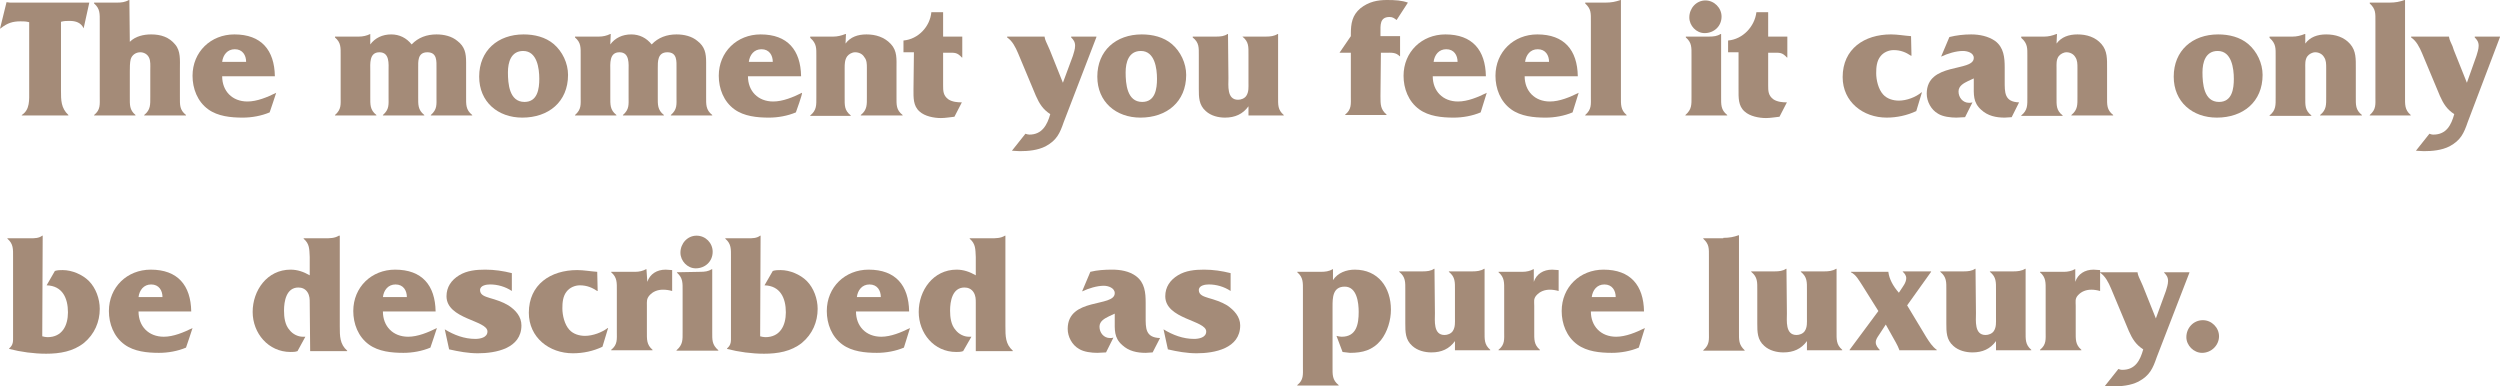 <?xml version="1.0" encoding="utf-8"?>
<!-- Generator: Adobe Illustrator 27.0.1, SVG Export Plug-In . SVG Version: 6.00 Build 0)  -->
<svg version="1.1" id="_レイヤー_1" xmlns="http://www.w3.org/2000/svg" xmlns:xlink="http://www.w3.org/1999/xlink" x="0px"
	 y="0px" viewBox="0 0 573.9 88.7" style="enable-background:new 0 0 573.9 88.7;" xml:space="preserve">
<style type="text/css">
	.st0{fill:#A48B78;}
</style>
<path class="st0" d="M14,20.8c0,2.2,0,4,1.7,5.6v0.1H5v-0.1c1.9-1.2,1.7-3.5,1.7-5.5V5.1C6,4.9,5.4,4.9,4.7,4.9
	c-1.8,0-3,0.4-4.4,1.5L0,6.6l1.5-6.1l0.8,0.1h18.2l-1.3,5.9c-0.6-1.3-1.8-1.7-3.2-1.7c-0.7,0-1.3,0-2,0.2L14,20.8L14,20.8z"/>
<path class="st0" d="M29.8,9.6c1.3-1.3,3.2-1.7,4.9-1.7c2.2,0,4.1,0.6,5.5,2.3c1.3,1.5,1.1,3.6,1.1,5.5v6.5c0,1.9-0.1,3,1.4,4.2v0.1
	h-9.6v-0.1c1.5-1.2,1.4-2.4,1.4-4.2V16c0-0.9,0.1-2-0.3-2.8S33,12,32.2,12c-1,0-1.9,0.6-2.2,1.6c-0.2,0.8-0.2,1.9-0.2,2.8v5.8
	c0,1.9-0.1,3,1.3,4.2v0.1h-9.5v-0.1c1.5-1.2,1.3-2.4,1.3-4.2V5c0-1.8,0.1-3-1.3-4.2V0.6h5.2c1.1,0,1.9-0.1,2.8-0.6h0.1L29.8,9.6
	L29.8,9.6z"/>
<path class="st0" d="M61.9,25.8C60,26.6,57.8,27,55.7,27c-2.7,0-5.7-0.3-7.9-1.9c-2.5-1.8-3.6-4.8-3.6-7.7c0-5.5,4.2-9.5,9.6-9.5
	c6.2,0,9.2,3.6,9.3,9.6H51c0,3.4,2.3,5.8,5.8,5.8c2.2,0,4.6-1,6.6-2C63.4,21.4,61.9,25.8,61.9,25.8z M56.5,14.2
	c0-1.5-0.8-2.9-2.6-2.9c-1.7,0-2.7,1.3-2.9,2.9H56.5z"/>
<path class="st0" d="M85,10.2c1.1-1.5,2.8-2.3,4.8-2.3c1.9,0,3.5,0.8,4.7,2.3c1.5-1.6,3.5-2.3,5.7-2.3c1.7,0,3.5,0.4,4.8,1.5
	c1.7,1.3,2,2.8,2,4.9v7.9c0,1.8-0.1,3,1.4,4.2v0.1h-9.5v-0.1c1.5-1.3,1.3-2.4,1.3-4.2v-6.5c0-1.6,0.2-3.7-2.1-3.7S96,14.2,96,15.7
	v6.5c0,1.8-0.1,3,1.4,4.2v0.1h-9.5v-0.1c1.5-1.3,1.3-2.4,1.3-4.2v-5.9c0-1.6,0.3-4.3-2.1-4.3S85,14.7,85,16.3v5.9
	c0,1.8-0.1,3,1.4,4.2v0.1h-9.5v-0.1c1.5-1.3,1.3-2.4,1.3-4.2v-9.4c0-1.9,0.1-3-1.3-4.2V8.4h5.5c0.9,0,1.8-0.2,2.6-0.6H85L85,10.2
	L85,10.2z"/>
<path class="st0" d="M110,17.6c0-6,4.3-9.7,10.2-9.7c2.5,0,5,0.6,6.9,2.2c2,1.7,3.3,4.4,3.3,7.1c0,6.2-4.5,9.8-10.5,9.8
	C114.3,27,110,23.4,110,17.6L110,17.6z M123.8,18.1c0-2.4-0.5-6.4-3.7-6.4c-2.8,0-3.5,2.6-3.5,4.9c0,2.6,0.3,6.8,3.8,6.8
	C123.4,23.4,123.8,20.4,123.8,18.1L123.8,18.1z"/>
<path class="st0" d="M140.1,10.2c1.1-1.5,2.8-2.3,4.8-2.3c1.9,0,3.5,0.8,4.7,2.3c1.5-1.6,3.5-2.3,5.7-2.3c1.7,0,3.5,0.4,4.8,1.5
	c1.7,1.3,2,2.8,2,4.9v7.9c0,1.8-0.1,3,1.4,4.2v0.1H154v-0.1c1.5-1.3,1.3-2.4,1.3-4.2v-6.5c0-1.6,0.2-3.7-2.1-3.7s-2.2,2.2-2.2,3.7
	v6.5c0,1.8-0.1,3,1.4,4.2v0.1H143v-0.1c1.5-1.3,1.3-2.4,1.3-4.2v-5.9c0-1.6,0.3-4.3-2.1-4.3s-2.1,2.7-2.1,4.3v5.9
	c0,1.8-0.1,3,1.4,4.2v0.1H132v-0.1c1.5-1.3,1.3-2.4,1.3-4.2v-9.4c0-1.9,0.1-3-1.3-4.2V8.4h5.5c0.9,0,1.8-0.2,2.6-0.6h0.1L140.1,10.2
	L140.1,10.2z"/>
<path class="st0" d="M182.7,25.8c-1.9,0.8-4.1,1.2-6.2,1.2c-2.7,0-5.7-0.3-7.9-1.9c-2.5-1.8-3.6-4.8-3.6-7.7c0-5.5,4.2-9.5,9.6-9.5
	c6.2,0,9.2,3.6,9.3,9.6h-12.2c0,3.4,2.3,5.8,5.8,5.8c2.2,0,4.6-1,6.6-2C184.3,21.4,182.7,25.8,182.7,25.8z M177.4,14.2
	c0-1.5-0.8-2.9-2.6-2.9c-1.7,0-2.7,1.3-2.9,2.9H177.4z"/>
<path class="st0" d="M194.1,10c1.1-1.5,2.8-2.1,4.8-2.1c2.1,0,4.1,0.6,5.6,2.2s1.3,3.5,1.3,5.6v6.5c0,1.9-0.1,3,1.4,4.2v0.1h-9.6
	v-0.1c1.5-1.2,1.4-2.4,1.4-4.2v-6.6c0-0.9,0-1.8-0.6-2.5c-0.4-0.7-1.2-1.1-2.1-1.1c-0.7,0-1.4,0.4-1.8,0.9c-0.6,0.8-0.6,1.9-0.6,2.7
	v6.7c0,1.9-0.1,3,1.4,4.2v0.1H186v-0.1c1.5-1.2,1.4-2.4,1.4-4.2v-9.4c0-1.8,0.1-2.9-1.4-4.2V8.4h5.3c0.9,0,1.8-0.2,2.8-0.6h0.1
	L194.1,10L194.1,10z"/>
<path class="st0" d="M209.8,12h-2.4V9.3c3.4-0.3,6.1-3.2,6.4-6.5h2.7v5.6h4.4v4.8h-0.1c-1.1-1.2-1.6-1.1-3.3-1.1h-1v7.4
	c0,1.4,0,2.4,1.2,3.3c0.9,0.6,2.1,0.7,3.1,0.7l-1.7,3.3c-1,0.1-2.1,0.3-3.1,0.3c-1.6,0-3.7-0.4-4.9-1.5c-1.5-1.3-1.4-3.2-1.4-5.1
	L209.8,12L209.8,12z"/>
<path class="st0" d="M246.3,12.8c0.2-0.7,0.5-1.5,0.5-2.3c0-0.9-0.4-1.4-0.9-1.9V8.4h5.8v0.1L244.2,28c-0.9,2.6-1.6,4.2-4.2,5.6
	c-1.8,0.9-3.9,1.1-5.9,1.1l-1.8-0.1l3.1-3.9c0.3,0.1,0.6,0.2,0.9,0.2c2.9,0,4.1-2.2,4.8-4.7c-1.7-1.1-2.5-2.4-3.3-4.2l-4.1-9.8
	c-0.6-1.4-1.3-2.8-2.5-3.6V8.4h8.6v0.1c0.1,0.7,0.5,1.4,0.8,2.1l0.4,0.9l3,7.5L246.3,12.8L246.3,12.8z"/>
<path class="st0" d="M251.9,17.6c0-6,4.3-9.7,10.2-9.7c2.5,0,5,0.6,6.9,2.2c2,1.7,3.3,4.4,3.3,7.1c0,6.2-4.5,9.8-10.5,9.8
	C256.2,27,251.9,23.4,251.9,17.6L251.9,17.6z M265.6,18.1c0-2.4-0.5-6.4-3.7-6.4c-2.8,0-3.5,2.6-3.5,4.9c0,2.6,0.3,6.8,3.8,6.8
	C265.2,23.4,265.6,20.4,265.6,18.1L265.6,18.1z"/>
<path class="st0" d="M282,17.9c0,1.7-0.4,5,2.2,5c0.7,0,1.5-0.3,1.9-0.9c0.6-0.9,0.5-2,0.5-3v-6.4c0-1.9,0.1-3-1.4-4.2V8.4h5.4
	c1,0,1.9-0.1,2.7-0.6h0.1v14.4c0,1.9-0.1,3,1.3,4.2v0.1h-8.1v-2.1c-1.3,1.8-3.1,2.6-5.4,2.6c-1.5,0-3.2-0.4-4.4-1.5
	c-1.6-1.4-1.6-3.2-1.6-5.1v-7.6c0-1.9,0.1-3-1.4-4.2V8.4h5.4c1,0,1.9-0.1,2.6-0.6h0.1L282,17.9L282,17.9z"/>
<path class="st0" d="M316.9,22.1c0,1.9,0,3,1.4,4.2v0.1h-9.5v-0.1c1.5-1.2,1.3-2.4,1.3-4.2V12.1h-2.6l2.6-3.8V7.8
	c0-2.4,0.3-4.3,2.2-5.9c1.9-1.5,3.9-1.9,6.1-1.9c1.9,0,3.4,0.1,4.8,0.6l-2.6,4c-0.5-0.4-0.9-0.7-1.6-0.7c-2.3,0-2.1,1.9-2.1,3.6v0.8
	h4.5v4.6h-0.1c-0.9-0.9-1.8-0.8-3.2-0.8h-1.1L316.9,22.1L316.9,22.1z"/>
<path class="st0" d="M339.9,25.8c-1.9,0.8-4.1,1.2-6.2,1.2c-2.7,0-5.7-0.3-7.9-1.9c-2.5-1.8-3.6-4.8-3.6-7.7c0-5.5,4.2-9.5,9.6-9.5
	c6.2,0,9.2,3.6,9.3,9.6h-12.2c0,3.4,2.3,5.8,5.8,5.8c2.2,0,4.6-1,6.6-2L339.9,25.8L339.9,25.8z M334.6,14.2c0-1.5-0.8-2.9-2.6-2.9
	c-1.7,0-2.7,1.3-2.9,2.9H334.6z"/>
<path class="st0" d="M361,25.8c-1.9,0.8-4.1,1.2-6.2,1.2c-2.7,0-5.7-0.3-7.9-1.9c-2.5-1.8-3.6-4.8-3.6-7.7c0-5.5,4.2-9.5,9.6-9.5
	c6.2,0,9.2,3.6,9.3,9.6h-12.2c0,3.4,2.3,5.8,5.8,5.8c2.2,0,4.6-1,6.6-2L361,25.8L361,25.8z M355.6,14.2c0-1.5-0.8-2.9-2.6-2.9
	c-1.7,0-2.7,1.3-2.9,2.9H355.6z"/>
<path class="st0" d="M368.5,0.6c1.4,0,2.4-0.2,3.5-0.6h0.1v22.2c0,1.8-0.1,3,1.3,4.2v0.1h-9.5v-0.1c1.5-1.3,1.3-2.4,1.3-4.2V5
	c0-2,0.1-2.9-1.3-4.2V0.6H368.5L368.5,0.6z"/>
<path class="st0" d="M392.3,8.4c1.1,0,1.9-0.1,2.7-0.6h0.1v14.4c0,1.8-0.1,3,1.4,4.2v0.1h-9.6v-0.1c1.5-1.3,1.4-2.4,1.4-4.2v-9.4
	c0-1.9,0.1-3-1.3-4.2V8.4H392.3L392.3,8.4z M387.8,4c0-2.1,1.6-3.9,3.7-3.9c2,0,3.7,1.7,3.7,3.7c0,2.2-1.7,3.8-3.9,3.8
	C389.4,7.6,387.8,5.9,387.8,4L387.8,4z"/>
<path class="st0" d="M399.1,12h-2.4V9.3c3.4-0.3,6.1-3.2,6.5-6.5h2.7v5.6h4.4v4.8h-0.1c-1.1-1.2-1.6-1.1-3.3-1.1h-1v7.4
	c0,1.4,0,2.4,1.2,3.3c0.9,0.6,2.1,0.7,3.1,0.7l-1.7,3.3c-1,0.1-2.1,0.3-3.1,0.3c-1.6,0-3.7-0.4-4.9-1.5c-1.5-1.3-1.4-3.2-1.4-5.1
	L399.1,12L399.1,12z"/>
<path class="st0" d="M438.8,12.8h-0.1c-1.2-0.8-2.4-1.3-4-1.3c-1.1,0-2.3,0.5-3,1.4c-0.9,1.1-1,2.6-1,3.9c0,1.6,0.5,3.7,1.6,4.9
	c0.9,1,2.3,1.4,3.6,1.4c1.8,0,3.9-0.8,5.2-1.9h0.1l-1.3,4.3c-2.1,1-4.5,1.5-6.8,1.5c-5.4,0-10.1-3.6-10.1-9.3c0-6.5,5-9.8,11.1-9.8
	c1.5,0,3.1,0.3,4.6,0.4L438.8,12.8L438.8,12.8z"/>
<path class="st0" d="M461.8,26.9l-1.6,0.1c-2,0-3.9-0.4-5.4-1.8c-1.9-1.7-1.7-3.5-1.7-5.9v-1.3l-1.3,0.6c-1,0.5-2.2,1.1-2.2,2.4
	c0,1.4,1,2.6,2.4,2.6c0.3,0,0.5,0,0.8-0.1l-1.7,3.4l-2,0.1c-1.3,0-3.1-0.2-4.2-0.9c-1.6-0.9-2.6-2.8-2.6-4.6
	c0-7.3,10.8-4.9,10.8-8.2c0-1.2-1.5-1.6-2.5-1.6c-1.6,0-3.5,0.6-5,1.3l1.9-4.5c1.6-0.4,3.3-0.6,5-0.6c1.9,0,3.9,0.4,5.5,1.5
	c2,1.5,2.2,3.8,2.2,6.1v3.1c0,2.6-0.1,4.8,3.3,4.9L461.8,26.9L461.8,26.9z"/>
<path class="st0" d="M472.1,10c1.1-1.5,2.8-2.1,4.8-2.1c2.1,0,4.1,0.6,5.5,2.2s1.3,3.5,1.3,5.6v6.5c0,1.9-0.1,3,1.4,4.2v0.1h-9.6
	v-0.1c1.5-1.2,1.4-2.4,1.4-4.2v-6.6c0-0.9,0-1.8-0.5-2.5c-0.4-0.7-1.2-1.1-2-1.1c-0.7,0-1.4,0.4-1.8,0.9c-0.6,0.8-0.5,1.9-0.5,2.7
	v6.7c0,1.9-0.1,3,1.4,4.2v0.1H464v-0.1c1.5-1.2,1.4-2.4,1.4-4.2v-9.4c0-1.8,0.1-2.9-1.4-4.2V8.4h5.3c0.9,0,1.8-0.2,2.8-0.6h0.1
	L472.1,10L472.1,10z"/>
<path class="st0" d="M499,17.6c0-6,4.3-9.7,10.2-9.7c2.5,0,5,0.6,6.9,2.2c2,1.7,3.3,4.4,3.3,7.1c0,6.2-4.5,9.8-10.5,9.8
	C503.3,27,499,23.4,499,17.6L499,17.6z M512.8,18.1c0-2.4-0.5-6.4-3.7-6.4c-2.8,0-3.5,2.6-3.5,4.9c0,2.6,0.3,6.8,3.8,6.8
	C512.4,23.4,512.8,20.4,512.8,18.1L512.8,18.1z"/>
<path class="st0" d="M529.2,10c1.1-1.5,2.8-2.1,4.8-2.1c2.1,0,4.1,0.6,5.5,2.2s1.3,3.5,1.3,5.6v6.5c0,1.9-0.1,3,1.4,4.2v0.1h-9.6
	v-0.1c1.5-1.2,1.4-2.4,1.4-4.2v-6.6c0-0.9,0-1.8-0.5-2.5c-0.4-0.7-1.2-1.1-2-1.1c-0.7,0-1.4,0.4-1.8,0.9c-0.6,0.8-0.5,1.9-0.5,2.7
	v6.7c0,1.9-0.1,3,1.4,4.2v0.1h-9.6v-0.1c1.5-1.2,1.4-2.4,1.4-4.2v-9.4c0-1.8,0.1-2.9-1.4-4.2V8.4h5.3c0.9,0,1.8-0.2,2.8-0.6h0.1
	L529.2,10L529.2,10z"/>
<path class="st0" d="M548.5,0.6c1.4,0,2.4-0.2,3.5-0.6h0.1v22.2c0,1.8-0.1,3,1.3,4.2v0.1H544v-0.1c1.5-1.3,1.3-2.4,1.3-4.2V5
	c0-2,0.1-2.9-1.3-4.2V0.6H548.5L548.5,0.6z"/>
<path class="st0" d="M568.5,12.8c0.2-0.7,0.5-1.5,0.5-2.3c0-0.9-0.4-1.4-0.9-1.9V8.4h5.8v0.1L566.5,28c-0.9,2.6-1.6,4.2-4.2,5.6
	c-1.8,0.9-3.9,1.1-5.9,1.1l-1.8-0.1l3.1-3.9c0.3,0.1,0.5,0.2,0.9,0.2c3,0,4.1-2.2,4.8-4.7c-1.7-1.1-2.5-2.4-3.3-4.2l-4.1-9.8
	c-0.6-1.4-1.3-2.8-2.5-3.6V8.4h8.7v0.1c0.1,0.7,0.5,1.4,0.8,2.1l0.3,0.9l3,7.5L568.5,12.8L568.5,12.8z"/>
<path class="st0" d="M9.7,77.2c0.4,0.1,0.8,0.2,1.2,0.2c3.4,0,4.7-2.7,4.7-5.7c0-3.3-1.3-6.1-4.9-6.2l1.9-3.3
	c0.6-0.2,1.2-0.2,1.8-0.2c2.1,0,4.5,1,6,2.5c1.6,1.6,2.5,4.1,2.5,6.4c0,3-1.2,5.8-3.6,7.8c-2.5,2-5.6,2.5-8.7,2.5
	c-2.8,0-5.8-0.4-8.5-1.1v-0.1c1-0.9,0.9-1.6,0.9-2.9V59c0-1.8,0.1-3-1.3-4.2v-0.1h5.2c1.1,0,2,0,2.8-0.6h0.1L9.7,77.2L9.7,77.2z"/>
<path class="st0" d="M42.7,79.8c-1.9,0.8-4.1,1.2-6.2,1.2c-2.7,0-5.7-0.3-7.9-1.9c-2.5-1.8-3.6-4.8-3.6-7.7c0-5.5,4.2-9.5,9.6-9.5
	c6.2,0,9.2,3.6,9.3,9.6H31.8c0,3.4,2.3,5.8,5.8,5.8c2.2,0,4.6-1,6.6-2C44.2,75.4,42.7,79.8,42.7,79.8z M37.3,68.2
	c0-1.5-0.8-2.9-2.6-2.9c-1.7,0-2.7,1.3-2.9,2.9H37.3z"/>
<path class="st0" d="M71.1,69.5c0-0.8,0-1.6-0.5-2.4c-0.5-0.8-1.3-1.1-2.1-1.1c-2.8,0-3.3,3.2-3.3,5.3c0,1.5,0.2,3.3,1.3,4.5
	c0.7,0.9,1.9,1.5,3,1.5h0.6l-1.8,3.3c-0.5,0.2-1.1,0.2-1.6,0.2c-5.1,0-8.7-4.3-8.7-9.2s3.3-9.7,8.7-9.7c1.6,0,3,0.5,4.4,1.3V59
	c-0.1-1.8,0-3-1.4-4.2v-0.1h4.8c1.3,0,2.3,0,3.3-0.6H78v20.8c0,2.3,0,4.1,1.7,5.6v0.1h-8.5L71.1,69.5L71.1,69.5z"/>
<path class="st0" d="M98.8,79.8c-1.9,0.8-4.1,1.2-6.2,1.2c-2.7,0-5.7-0.3-7.9-1.9c-2.5-1.8-3.6-4.8-3.6-7.7c0-5.5,4.2-9.5,9.6-9.5
	c6.2,0,9.2,3.6,9.3,9.6H87.9c0,3.4,2.3,5.8,5.8,5.8c2.2,0,4.6-1,6.6-2C100.3,75.4,98.8,79.8,98.8,79.8z M93.4,68.2
	c0-1.5-0.8-2.9-2.6-2.9c-1.7,0-2.7,1.3-2.9,2.9H93.4z"/>
<path class="st0" d="M102.1,75.6c2.1,1.3,4.5,2.2,7,2.2c1.1,0,2.8-0.3,2.8-1.7c0-2.6-9.4-2.8-9.4-8.1c0-2.1,1.1-3.7,2.9-4.8
	c1.8-1.1,3.9-1.3,6-1.3s4.1,0.3,6.1,0.8v4.1c-1.5-1-3.3-1.5-5-1.5c-0.8,0-2.3,0.2-2.3,1.3c0,1.2,1.3,1.5,2.2,1.8
	c1.4,0.4,3,0.9,4.3,1.7c1.7,1.1,3,2.6,3,4.6c0,5.3-5.9,6.4-10,6.4c-2.2,0-4.4-0.4-6.6-0.9L102.1,75.6L102.1,75.6z"/>
<path class="st0" d="M137.2,66.8h-0.1c-1.2-0.8-2.4-1.3-4-1.3c-1.1,0-2.3,0.5-3,1.4c-0.9,1.1-1,2.6-1,3.9c0,1.6,0.5,3.7,1.6,4.9
	c0.9,1,2.3,1.4,3.6,1.4c1.8,0,3.9-0.8,5.2-1.8h0.1l-1.3,4.3c-2.1,1-4.4,1.5-6.8,1.5c-5.4,0-10.1-3.6-10.1-9.3c0-6.5,5-9.8,11.1-9.8
	c1.5,0,3.1,0.3,4.6,0.4L137.2,66.8L137.2,66.8z"/>
<path class="st0" d="M148.6,64.7c0.6-1.8,2.2-2.8,4.2-2.8l1.5,0.1v4.8c-0.7-0.2-1.4-0.3-2.1-0.3c-1.2,0-2.3,0.4-3.1,1.3
	c-0.7,0.8-0.6,1.4-0.6,2.4v5.9c0,1.8-0.1,3,1.3,4.2v0.1h-9.5v-0.1c1.5-1.2,1.3-2.4,1.3-4.2v-9.4c0-1.8,0.1-3-1.3-4.2v-0.1h5.5
	c0.9,0,1.8-0.2,2.5-0.6h0.1L148.6,64.7L148.6,64.7z"/>
<path class="st0" d="M160.7,62.4c1.1,0,1.9-0.1,2.7-0.6h0.1v14.4c0,1.8-0.1,2.9,1.4,4.2v0.1h-9.6v-0.1c1.5-1.3,1.4-2.4,1.4-4.2v-9.4
	c0-1.8,0.1-3-1.3-4.2v-0.1L160.7,62.4L160.7,62.4z M156.2,58c0-2.1,1.6-3.9,3.7-3.9c2.1,0,3.7,1.7,3.7,3.7c0,2.2-1.7,3.8-3.9,3.8
	C157.8,61.6,156.2,59.9,156.2,58L156.2,58z"/>
<path class="st0" d="M174.5,77.2c0.4,0.1,0.8,0.2,1.2,0.2c3.4,0,4.7-2.7,4.7-5.7c0-3.3-1.3-6.1-4.9-6.2l1.9-3.3
	c0.6-0.2,1.2-0.2,1.8-0.2c2.1,0,4.5,1,6,2.5c1.6,1.6,2.5,4.1,2.5,6.4c0,3-1.2,5.8-3.6,7.8c-2.5,2-5.6,2.5-8.7,2.5
	c-2.8,0-5.8-0.4-8.5-1.1v-0.1c1-0.9,0.9-1.6,0.9-2.9V59c0-1.8,0.1-3-1.3-4.2v-0.1h5.2c1.1,0,2,0,2.8-0.6h0.1L174.5,77.2L174.5,77.2z
	"/>
<path class="st0" d="M207.5,79.8c-1.9,0.8-4.1,1.2-6.2,1.2c-2.7,0-5.7-0.3-7.9-1.9c-2.5-1.8-3.6-4.8-3.6-7.7c0-5.5,4.2-9.5,9.6-9.5
	c6.2,0,9.2,3.6,9.3,9.6h-12.2c0,3.4,2.3,5.8,5.8,5.8c2.2,0,4.6-1,6.6-2L207.5,79.8z M202.2,68.2c0-1.5-0.8-2.9-2.6-2.9
	c-1.7,0-2.7,1.3-2.9,2.9H202.2z"/>
<path class="st0" d="M224,69.5c0-0.8,0-1.6-0.5-2.4c-0.5-0.8-1.3-1.1-2.1-1.1c-2.8,0-3.3,3.2-3.3,5.3c0,1.5,0.2,3.3,1.3,4.5
	c0.7,0.9,1.9,1.5,3,1.5h0.6l-1.9,3.3c-0.5,0.2-1.1,0.2-1.6,0.2c-5.1,0-8.6-4.3-8.6-9.2s3.3-9.7,8.7-9.7c1.6,0,3,0.5,4.4,1.3V59
	c-0.1-1.8,0-3-1.4-4.2v-0.1h4.8c1.3,0,2.3,0,3.3-0.6h0.1v20.8c0,2.3,0,4.1,1.7,5.6v0.1H224V69.5z"/>
<path class="st0" d="M264.6,80.9L263,81c-2,0-3.9-0.4-5.4-1.8c-1.9-1.7-1.7-3.5-1.7-5.9v-1.3l-1.3,0.6c-1,0.5-2.2,1.1-2.2,2.4
	c0,1.4,1,2.6,2.4,2.6c0.3,0,0.5,0,0.8-0.1l-1.7,3.4l-2,0.1c-1.3,0-3.1-0.2-4.2-0.9c-1.6-0.9-2.6-2.8-2.6-4.6
	c0-7.3,10.8-4.9,10.8-8.2c0-1.2-1.5-1.7-2.5-1.7c-1.6,0-3.5,0.6-5,1.3l1.9-4.5c1.6-0.4,3.3-0.5,5-0.5c1.8,0,3.9,0.3,5.5,1.5
	c2,1.5,2.2,3.8,2.2,6.1v3.2c0,2.6-0.1,4.8,3.3,4.9L264.6,80.9L264.6,80.9z"/>
<path class="st0" d="M267.1,75.6c2.1,1.3,4.5,2.2,7,2.2c1.1,0,2.8-0.3,2.8-1.7c0-2.6-9.4-2.8-9.4-8.1c0-2.1,1.1-3.7,2.9-4.8
	c1.8-1.1,3.9-1.3,6-1.3s4.1,0.3,6.1,0.8v4.1c-1.5-1-3.3-1.5-5-1.5c-0.8,0-2.3,0.2-2.3,1.3c0,1.2,1.3,1.5,2.2,1.8
	c1.4,0.4,3,0.9,4.3,1.7c1.6,1.1,3,2.6,3,4.6c0,5.3-5.9,6.4-10,6.4c-2.2,0-4.5-0.4-6.6-0.9L267.1,75.6L267.1,75.6z"/>
<path class="st0" d="M306,64.3c1.1-1.7,3.1-2.4,5-2.4c5.4,0,8.3,4.1,8.3,9.2c0,2.4-0.8,5.1-2.3,7c-1.9,2.3-4.2,2.9-7.1,2.9l-1.7-0.2
	l-1.4-3.7c0.4,0.1,0.8,0.2,1.2,0.2c3.4,0,3.9-2.9,3.9-5.7c0-2.1-0.4-5.8-3.2-5.8s-2.8,2.6-2.8,4.6v13.8c0,1.8-0.1,3,1.4,4.2v0.1
	h-9.5v-0.1c1.5-1.2,1.3-2.4,1.3-4.2V66.7c0-1.8,0.1-3-1.3-4.2v-0.1h5.4c1,0,1.9-0.1,2.7-0.6h0.1V64.3L306,64.3z"/>
<path class="st0" d="M329.4,71.9c0,1.7-0.4,5,2.2,5c0.7,0,1.5-0.3,1.9-0.9c0.6-0.9,0.5-2,0.5-3v-6.4c0-1.8,0.1-3-1.4-4.2v-0.1h5.4
	c1,0,1.9-0.1,2.7-0.6h0.1v14.4c0,1.8-0.1,3,1.3,4.2v0.1H334v-2.1c-1.3,1.8-3.1,2.6-5.4,2.6c-1.5,0-3.2-0.4-4.4-1.5
	c-1.6-1.4-1.6-3.2-1.6-5.2v-7.6c0-1.8,0.1-3-1.4-4.2v-0.1h5.4c1,0,1.9-0.1,2.6-0.6h0.1L329.4,71.9L329.4,71.9z"/>
<path class="st0" d="M352.1,64.7c0.6-1.8,2.2-2.8,4.2-2.8l1.5,0.1v4.8c-0.7-0.2-1.4-0.3-2-0.3c-1.2,0-2.3,0.4-3.1,1.3
	c-0.7,0.8-0.5,1.4-0.5,2.4v5.9c0,1.8-0.1,3,1.3,4.2v0.1H344v-0.1c1.5-1.2,1.3-2.4,1.3-4.2v-9.4c0-1.8,0.1-3-1.3-4.2v-0.1h5.5
	c0.9,0,1.8-0.2,2.5-0.6h0.1L352.1,64.7L352.1,64.7z"/>
<path class="st0" d="M376.2,79.8c-1.9,0.8-4.1,1.2-6.2,1.2c-2.7,0-5.7-0.3-7.9-1.9c-2.5-1.8-3.6-4.8-3.6-7.7c0-5.5,4.2-9.5,9.6-9.5
	c6.2,0,9.2,3.6,9.3,9.6h-12.2c0,3.4,2.3,5.8,5.8,5.8c2.2,0,4.6-1,6.6-2L376.2,79.8L376.2,79.8z M370.9,68.2c0-1.5-0.8-2.9-2.6-2.9
	c-1.7,0-2.7,1.3-2.9,2.9H370.9z"/>
<path class="st0" d="M395.6,54.6c1.4,0,2.4-0.2,3.5-0.6h0.1v22.2c0,1.8-0.1,2.9,1.3,4.2v0.1h-9.5v-0.1c1.5-1.3,1.3-2.4,1.3-4.2V59
	c0-2,0.1-2.9-1.3-4.2v-0.1H395.6L395.6,54.6z"/>
<path class="st0" d="M410.2,71.9c0,1.7-0.4,5,2.2,5c0.7,0,1.5-0.3,1.9-0.9c0.6-0.9,0.5-2,0.5-3v-6.4c0-1.8,0.1-3-1.4-4.2v-0.1h5.4
	c1,0,1.9-0.1,2.7-0.6h0.1v14.4c0,1.8-0.1,3,1.3,4.2v0.1h-8.1v-2.1c-1.3,1.8-3.1,2.6-5.4,2.6c-1.5,0-3.2-0.4-4.4-1.5
	c-1.6-1.4-1.6-3.2-1.6-5.2v-7.6c0-1.8,0.1-3-1.4-4.2v-0.1h5.4c1,0,1.9-0.1,2.6-0.6h0.1L410.2,71.9L410.2,71.9z"/>
<path class="st0" d="M442.2,77.4c0.7,1.1,1.4,2.2,2.4,2.9v0.1H436v-0.1c-0.4-1.1-1.1-2.2-1.7-3.3l-1.4-2.5l-1.5,2.3
	c-0.4,0.6-0.8,1.1-0.8,1.8c0,0.7,0.5,1.3,0.9,1.7v0.1h-6.9v-0.1l6.6-8.9l-3.7-5.9c-0.8-1.2-1.4-2.4-2.6-3v-0.1h8.6v0.1
	c0.2,1.5,1,3.1,2.4,4.7l0.4-0.6c0.5-0.8,1.3-1.7,1.3-2.8c0-0.5-0.4-1.1-0.8-1.4v-0.1h6.5v0.1l-5.5,7.7L442.2,77.4L442.2,77.4z"/>
<path class="st0" d="M453.6,71.9c0,1.7-0.4,5,2.2,5c0.7,0,1.5-0.3,1.9-0.9c0.6-0.9,0.5-2,0.5-3v-6.4c0-1.8,0.1-3-1.4-4.2v-0.1h5.4
	c1,0,1.9-0.1,2.7-0.6h0.1v14.4c0,1.8-0.1,3,1.3,4.2v0.1h-8.1v-2.1c-1.3,1.8-3.1,2.6-5.4,2.6c-1.5,0-3.2-0.4-4.4-1.5
	c-1.6-1.4-1.6-3.2-1.6-5.2v-7.6c0-1.8,0.1-3-1.4-4.2v-0.1h5.4c1,0,1.9-0.1,2.6-0.6h0.1L453.6,71.9L453.6,71.9z"/>
<path class="st0" d="M476.4,64.7c0.6-1.8,2.2-2.8,4.2-2.8l1.5,0.1v4.8c-0.7-0.2-1.4-0.3-2-0.3c-1.2,0-2.3,0.4-3.1,1.3
	c-0.7,0.8-0.5,1.4-0.5,2.4v5.9c0,1.8-0.1,3,1.3,4.2v0.1h-9.5v-0.1c1.5-1.2,1.3-2.4,1.3-4.2v-9.4c0-1.8,0.1-3-1.3-4.2v-0.1h5.5
	c0.9,0,1.8-0.2,2.5-0.6h0.1L476.4,64.7L476.4,64.7z"/>
<path class="st0" d="M497.2,66.8c0.2-0.7,0.5-1.5,0.5-2.3c0-0.9-0.4-1.4-0.9-1.9v-0.1h5.8v0.1L495.1,82c-0.9,2.6-1.6,4.2-4.2,5.6
	c-1.8,0.9-3.9,1.1-5.9,1.1l-1.8-0.1l3.1-3.9c0.3,0.1,0.5,0.2,0.9,0.2c3,0,4.1-2.2,4.8-4.7c-1.7-1.1-2.5-2.4-3.3-4.2l-4.1-9.8
	c-0.6-1.4-1.3-2.8-2.5-3.6v-0.1h8.6v0.1c0.1,0.7,0.5,1.4,0.8,2.1l0.4,0.9l3,7.5L497.2,66.8L497.2,66.8z"/>
<path class="st0" d="M501.9,77.4c0-2.1,1.6-3.9,3.8-3.9c2,0,3.7,1.7,3.7,3.7s-1.7,3.8-3.9,3.8C503.6,81,501.9,79.3,501.9,77.4
	L501.9,77.4z"/>
</svg>
